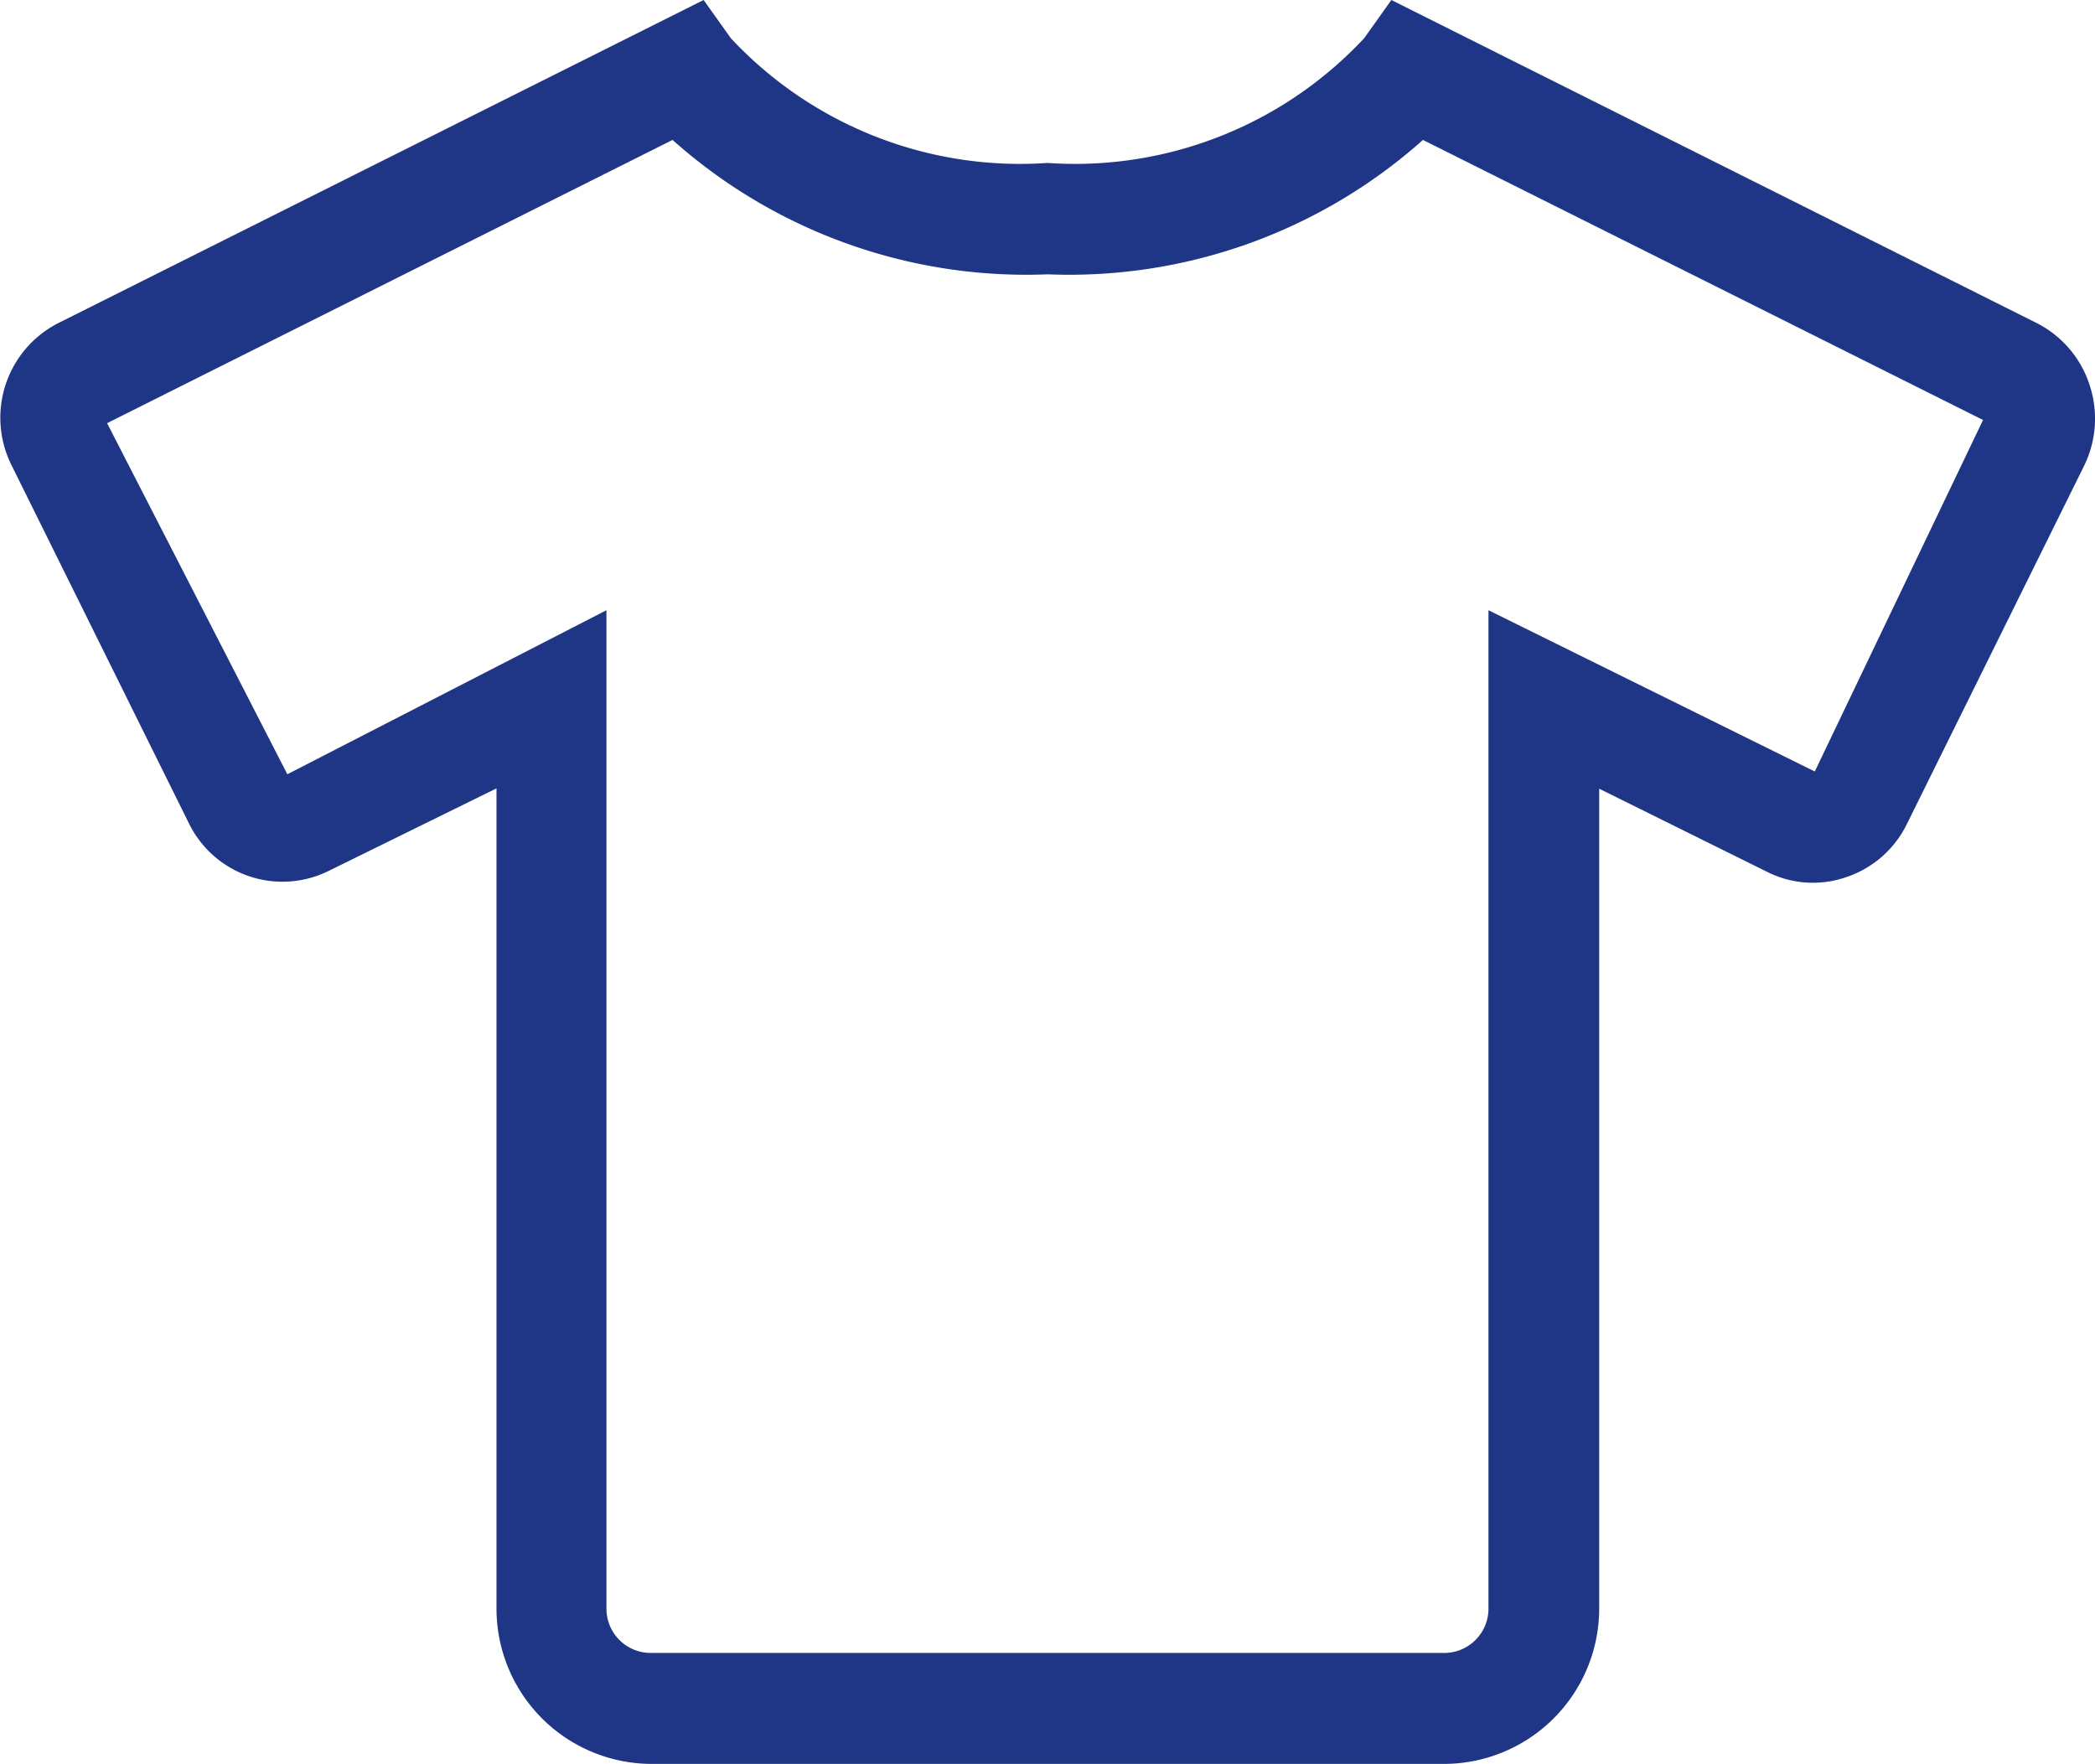 <svg xmlns="http://www.w3.org/2000/svg" width="24.942" height="21" viewBox="0 0 24.942 21">
  <path id="check" d="M24.885,4.578a1.263,1.263,0,0,0-.624-.73L16.574,0,16.25.455A4.711,4.711,0,0,1,12.48,1.94,4.711,4.711,0,0,1,8.71.455L8.386,0,.7,3.848a1.265,1.265,0,0,0-.554,1.69L2.257,9.8a1.24,1.24,0,0,0,1.67.566L5.92,9.386v9.755A1.85,1.85,0,0,0,7.758,21H17.21a1.85,1.85,0,0,0,1.838-1.858V9.39l1.99.985a1.21,1.21,0,0,0,.956.066,1.239,1.239,0,0,0,.718-.632l2.113-4.271A1.276,1.276,0,0,0,24.885,4.578Zm-3.27,4.607-3.885-1.92V19.15a.527.527,0,0,1-.525.529H7.754a.527.527,0,0,1-.525-.529V7.265L3.43,9.218,1.284,5.038,8.016,1.666a6.327,6.327,0,0,0,4.467,1.6,6.327,6.327,0,0,0,4.467-1.6L23.618,5Z" transform="translate(-0.009)" fill="#1e3685"/>
</svg>
